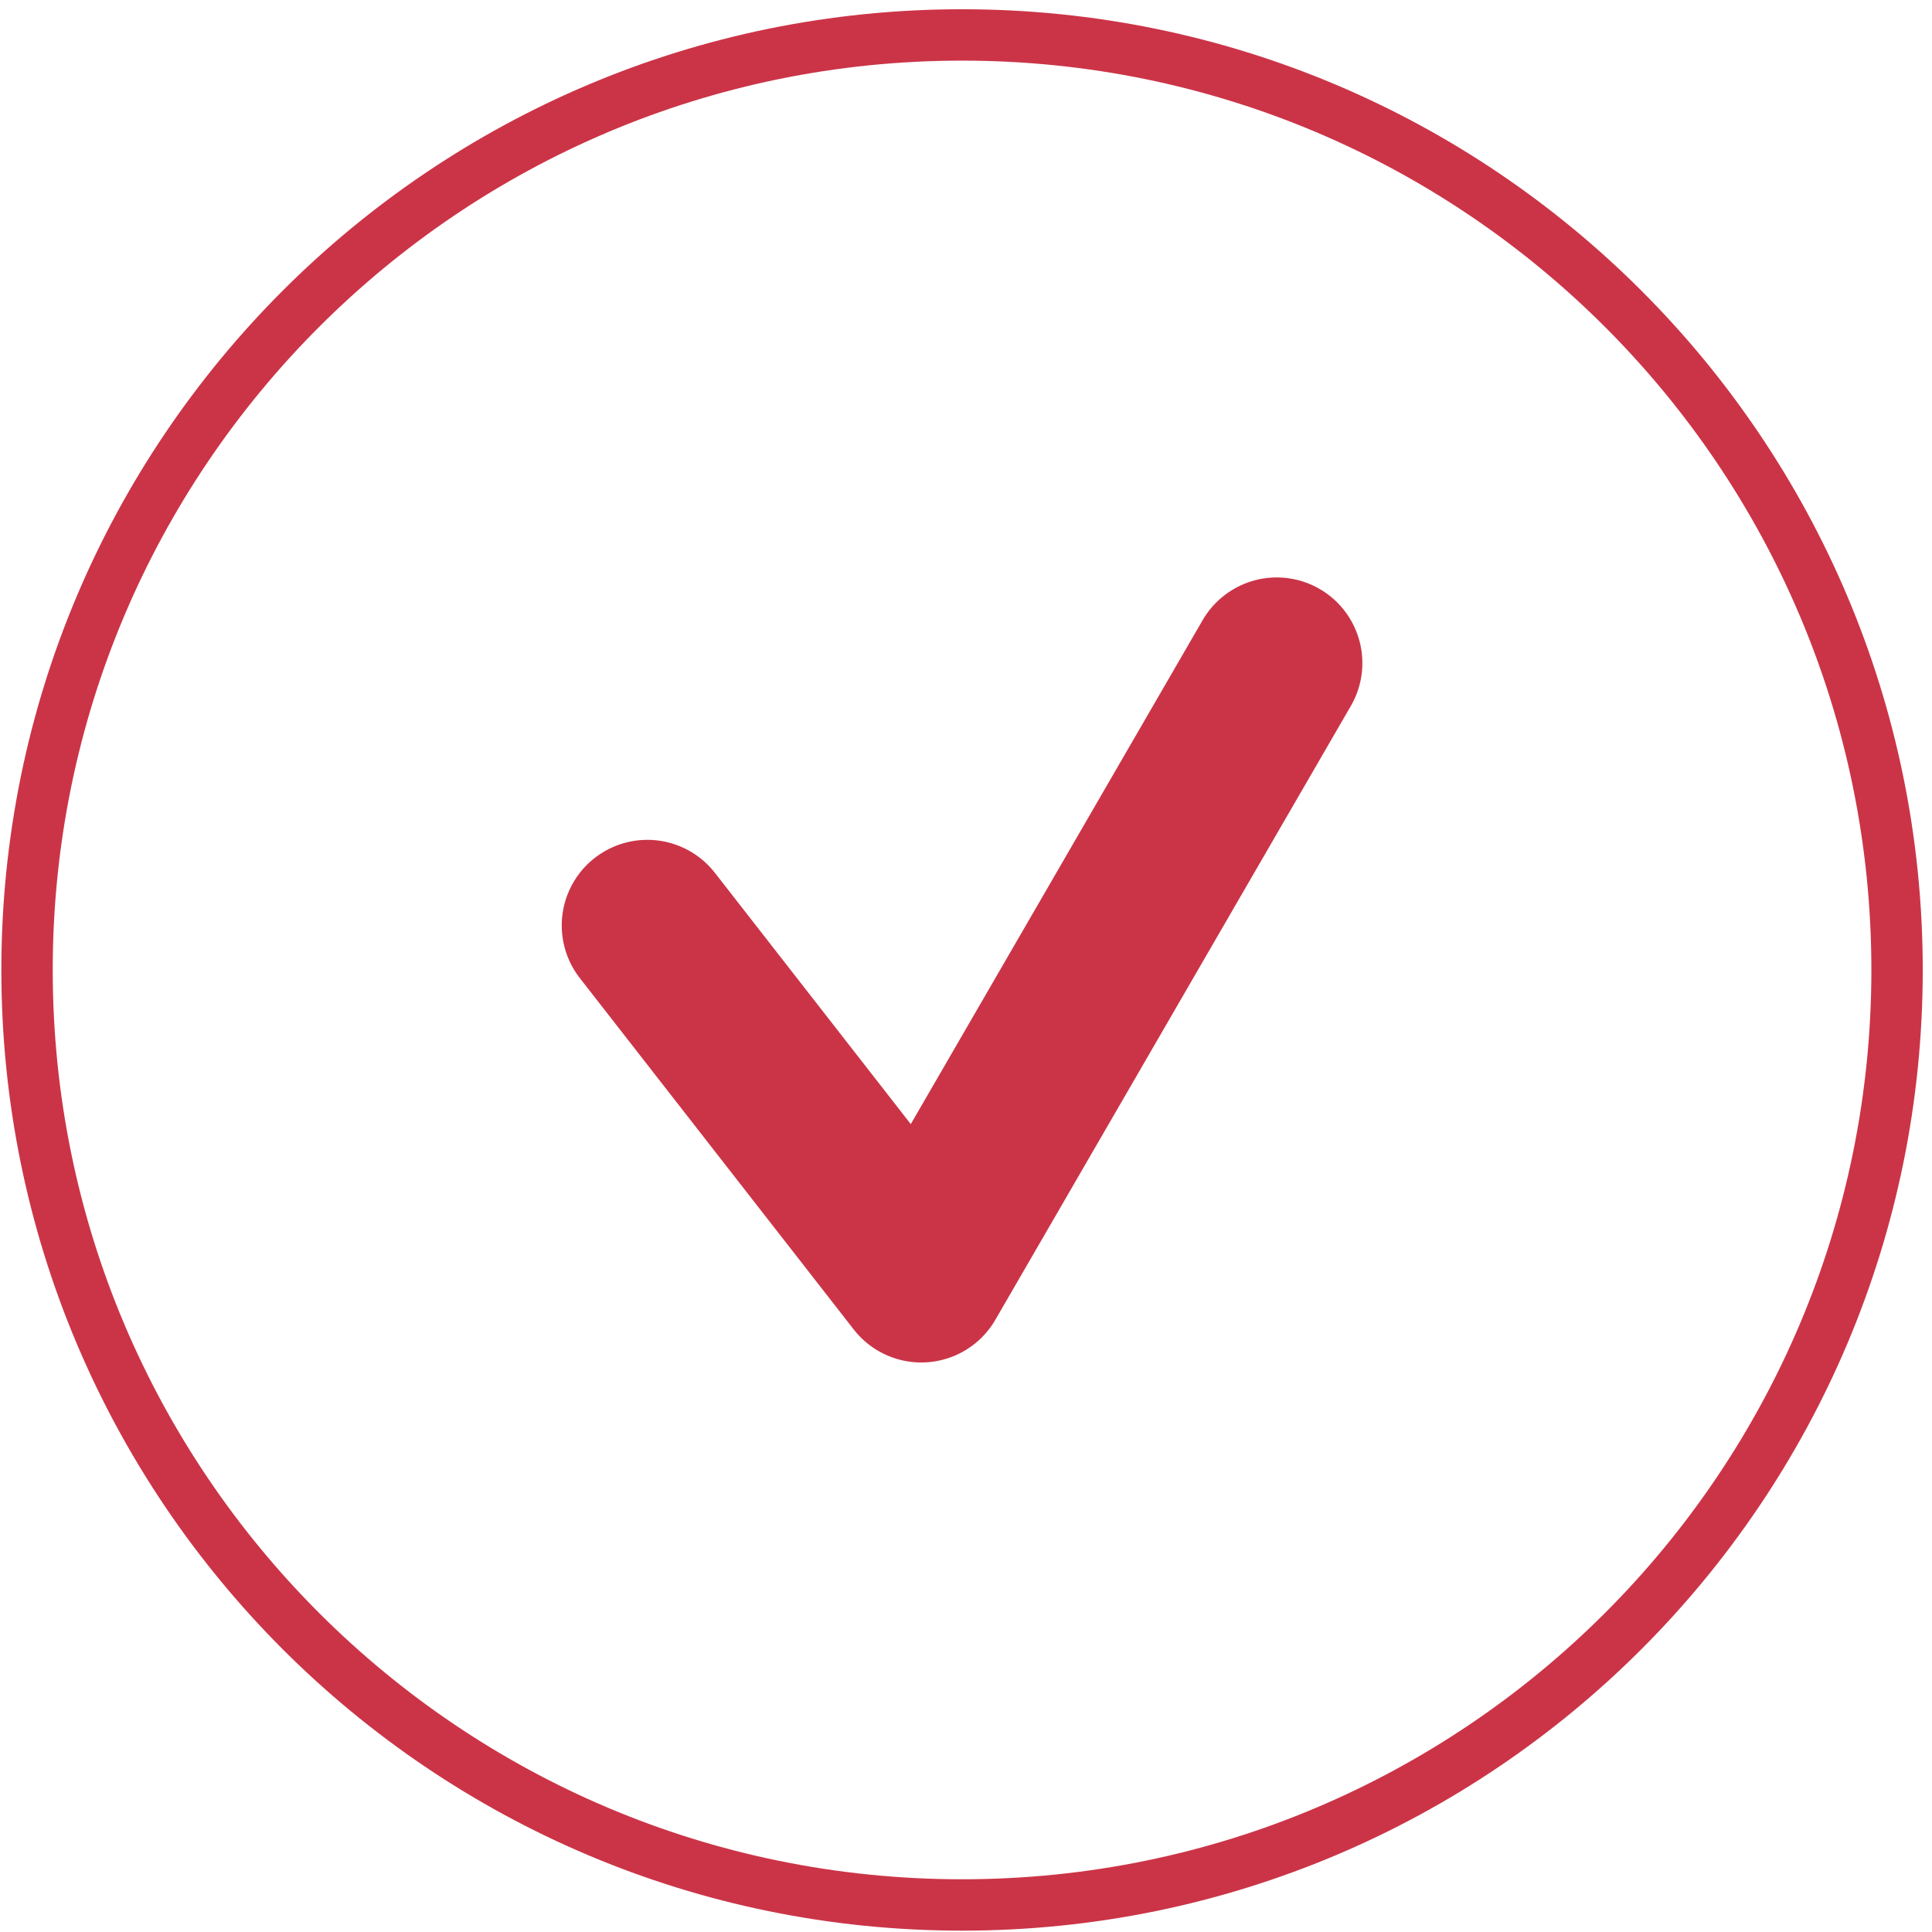 <svg xmlns="http://www.w3.org/2000/svg" width="19.9mm" height="19.9mm" viewBox="0 0 1990 1990" shape-rendering="geometricPrecision" text-rendering="geometricPrecision" image-rendering="optimizeQuality" fill-rule="evenodd" clip-rule="evenodd"><path d="M990.93 9.53c273.25 0 520.65 110.77 699.71 289.83 179.06 179.06 289.83 426.46 289.83 699.71 0 273.25-110.77 520.65-289.83 699.71-179.06 179.06-426.46 289.83-699.71 289.83-273.25 0-520.65-110.77-699.71-289.83C112.16 1519.72 1.39 1272.32 1.39 999.07c0-273.25 110.77-520.65 289.83-699.71C470.28 120.3 717.68 9.53 990.93 9.53zm662.29 327.25C1483.74 167.3 1249.57 62.45 990.93 62.45S498.12 167.3 328.64 336.78C159.16 506.26 54.31 740.43 54.31 999.07s104.85 492.81 274.33 662.29c169.48 169.48 403.65 274.33 662.29 274.33s492.81-104.85 662.29-274.33c169.48-169.48 274.33-403.65 274.33-662.29s-104.85-492.81-274.33-662.29z" fill="#cb3447" fill-rule="nonzero"/><path fill="none" stroke="#cb3447" stroke-width="176.39" stroke-linecap="round" stroke-linejoin="round" stroke-miterlimit="22.926" d="M666.79 953.24l282.14 361.94 366.14-632.22"/></svg>